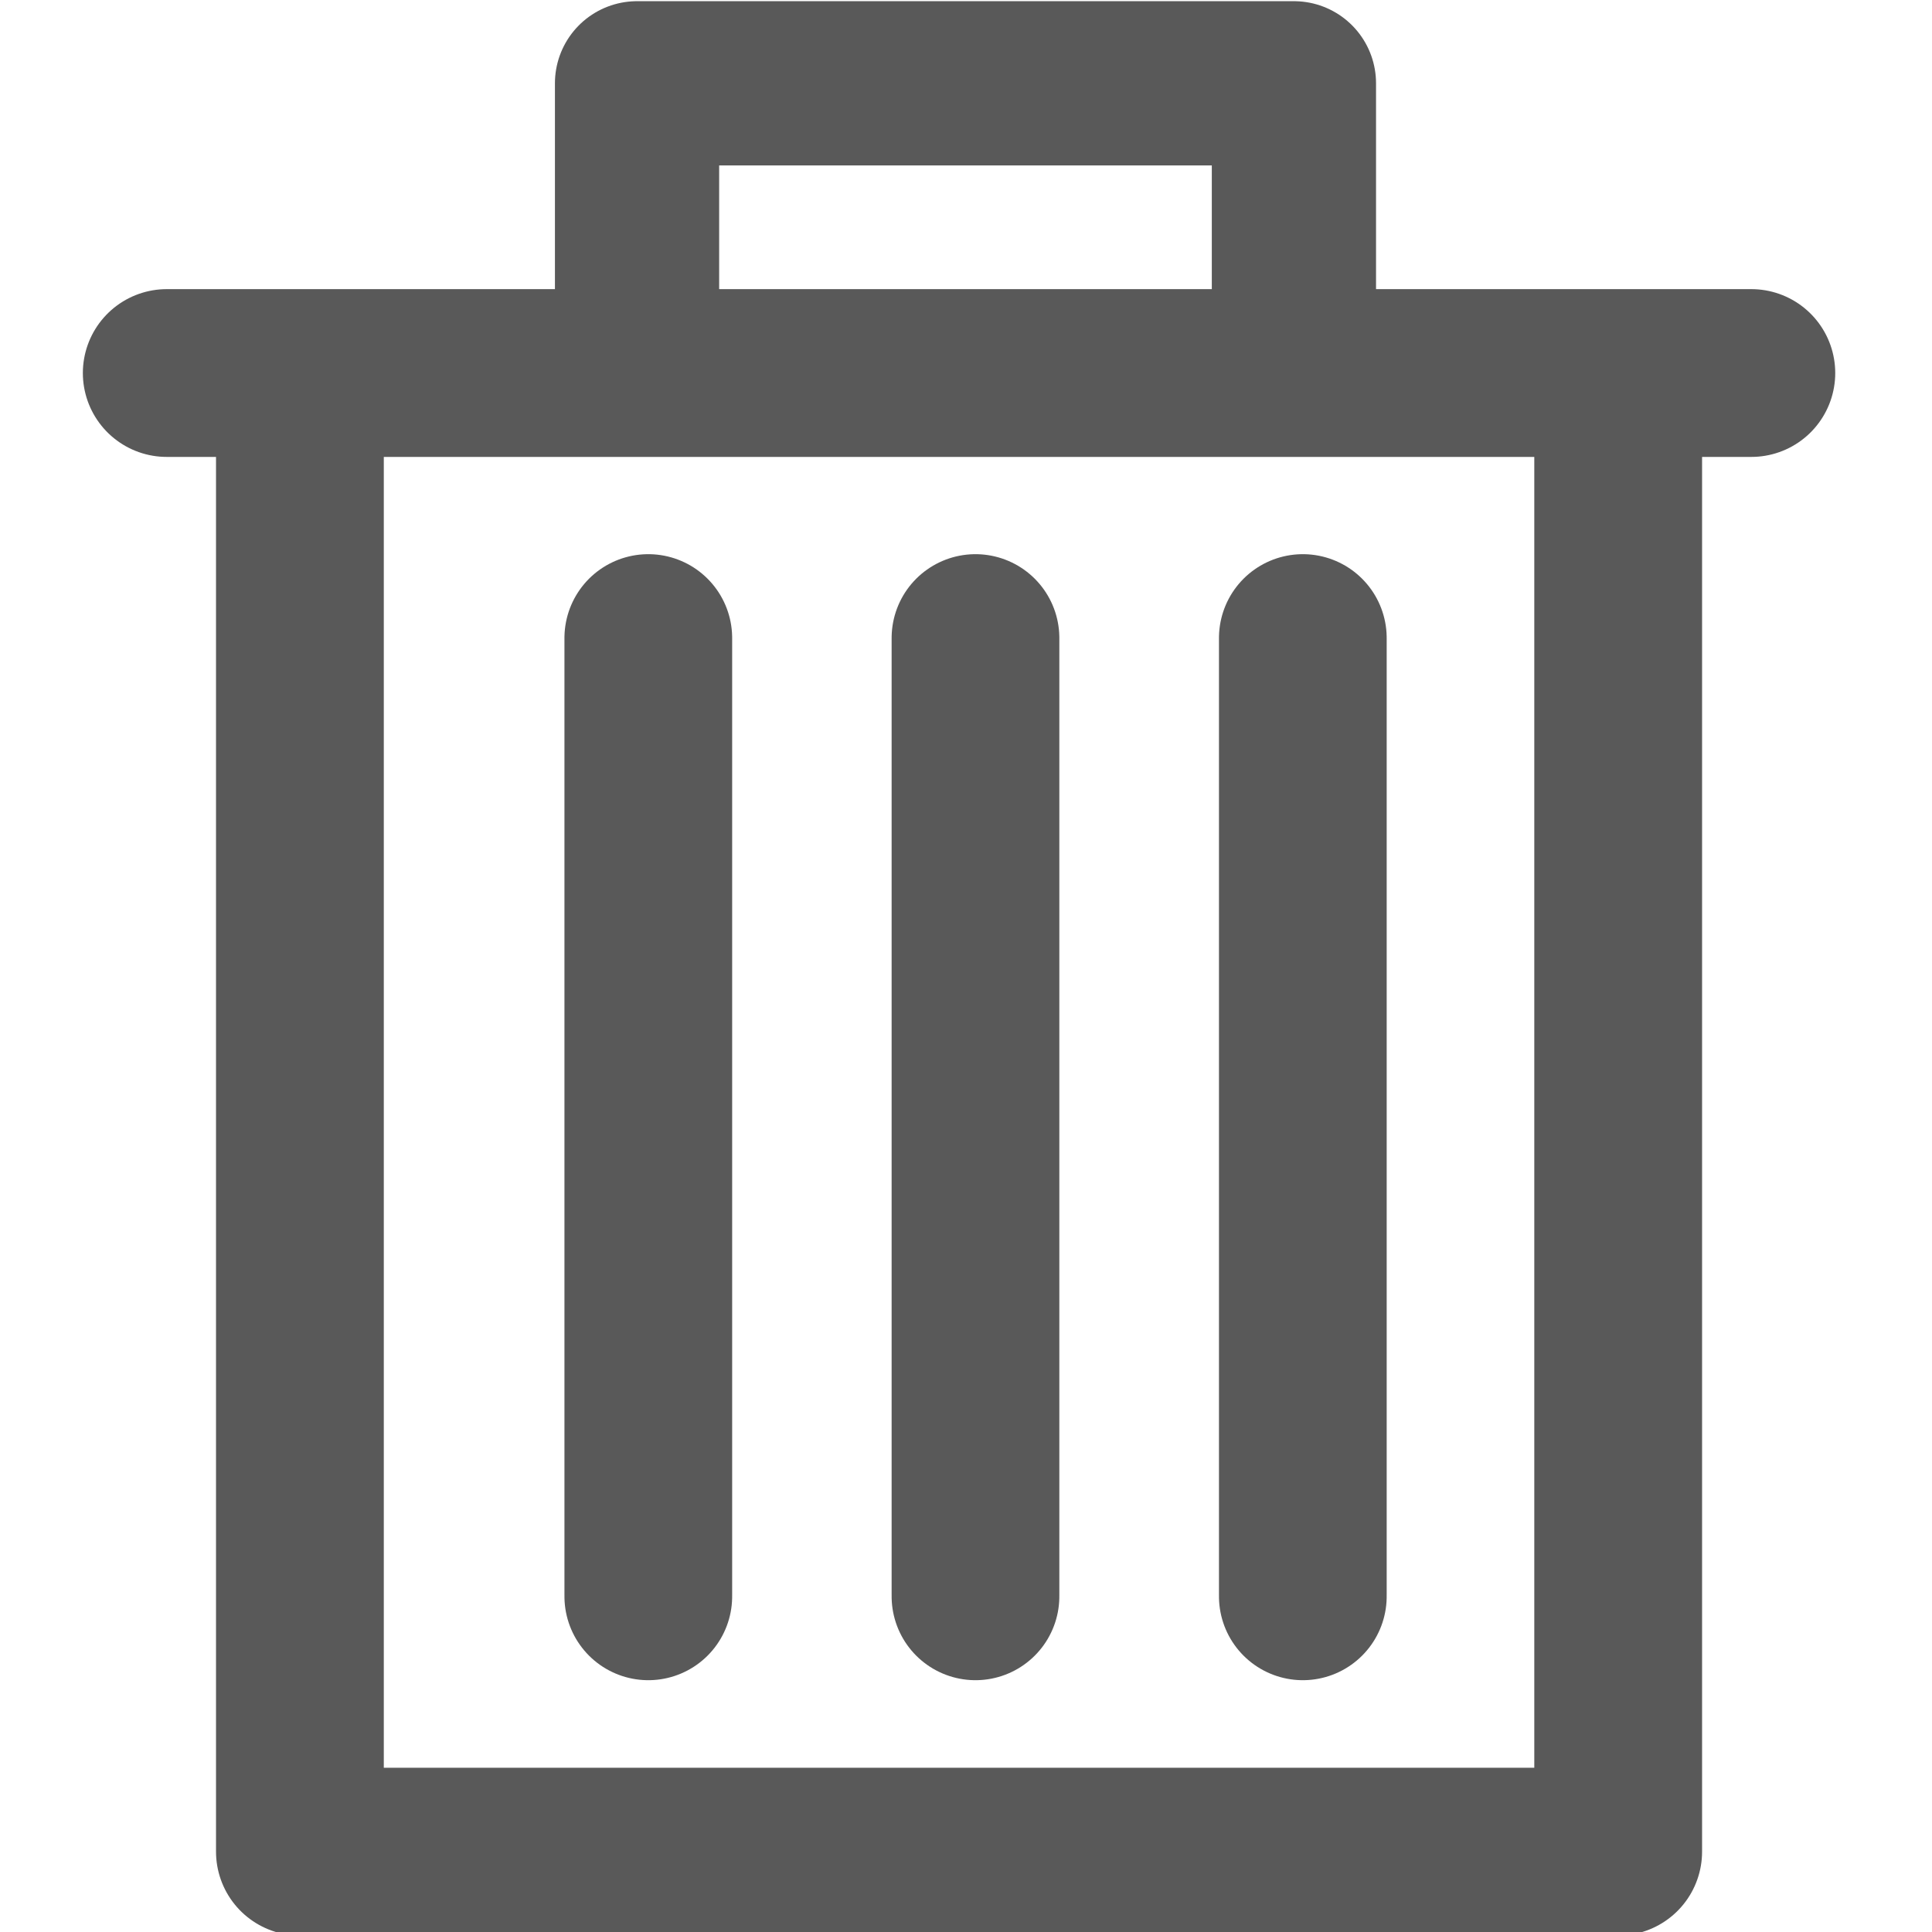 <?xml version="1.0" encoding="UTF-8" standalone="no"?>
<!DOCTYPE svg PUBLIC "-//W3C//DTD SVG 1.1//EN" "http://www.w3.org/Graphics/SVG/1.1/DTD/svg11.dtd">
<svg width="100%" height="100%" viewBox="0 0 13 13" version="1.1" xmlns="http://www.w3.org/2000/svg" xmlns:xlink="http://www.w3.org/1999/xlink" xml:space="preserve" xmlns:serif="http://www.serif.com/" style="fill-rule:evenodd;clip-rule:evenodd;stroke-linecap:round;stroke-linejoin:round;">
    <g transform="matrix(0.896,0,0,0.896,-0.222,0.27)">
        <path d="M2.5,13.604L2.5,2.5L1.5,2.5L13.4,2.5L12.4,2.5L12.4,13.604L2.5,13.604Z" style="fill:none;fill-rule:nonzero;stroke:rgb(89,89,89);stroke-width:1.26px;"/>
    </g>
    <g transform="matrix(1.105,0,0,1.105,-1.791,0.008)">
        <path d="M5.5,2L5.5,0.5L9.5,0.5L9.5,2" style="fill:none;fill-rule:nonzero;stroke:rgb(89,89,89);stroke-width:1px;"/>
    </g>
    <g transform="matrix(1.113,0,0,1.113,0.826,2.308)">
        <g transform="matrix(0.569,0.569,-0.569,0.569,3.035,-3.895)">
            <path d="M5.115,4.865L10.206,9.956" style="fill:none;fill-rule:nonzero;stroke:rgb(89,89,89);stroke-width:1.26px;stroke-linecap:butt;stroke-linejoin:miter;"/>
        </g>
        <g transform="matrix(0.569,0.569,-0.569,0.569,5.013,-3.895)">
            <path d="M5.115,4.865L10.206,9.956" style="fill:none;fill-rule:nonzero;stroke:rgb(89,89,89);stroke-width:1.26px;stroke-linecap:butt;stroke-linejoin:miter;"/>
        </g>
        <g transform="matrix(0.569,0.569,-0.569,0.569,6.992,-3.895)">
            <path d="M5.115,4.865L10.206,9.956" style="fill:none;fill-rule:nonzero;stroke:rgb(89,89,89);stroke-width:1.26px;stroke-linecap:butt;stroke-linejoin:miter;"/>
        </g>
    </g>
</svg>
